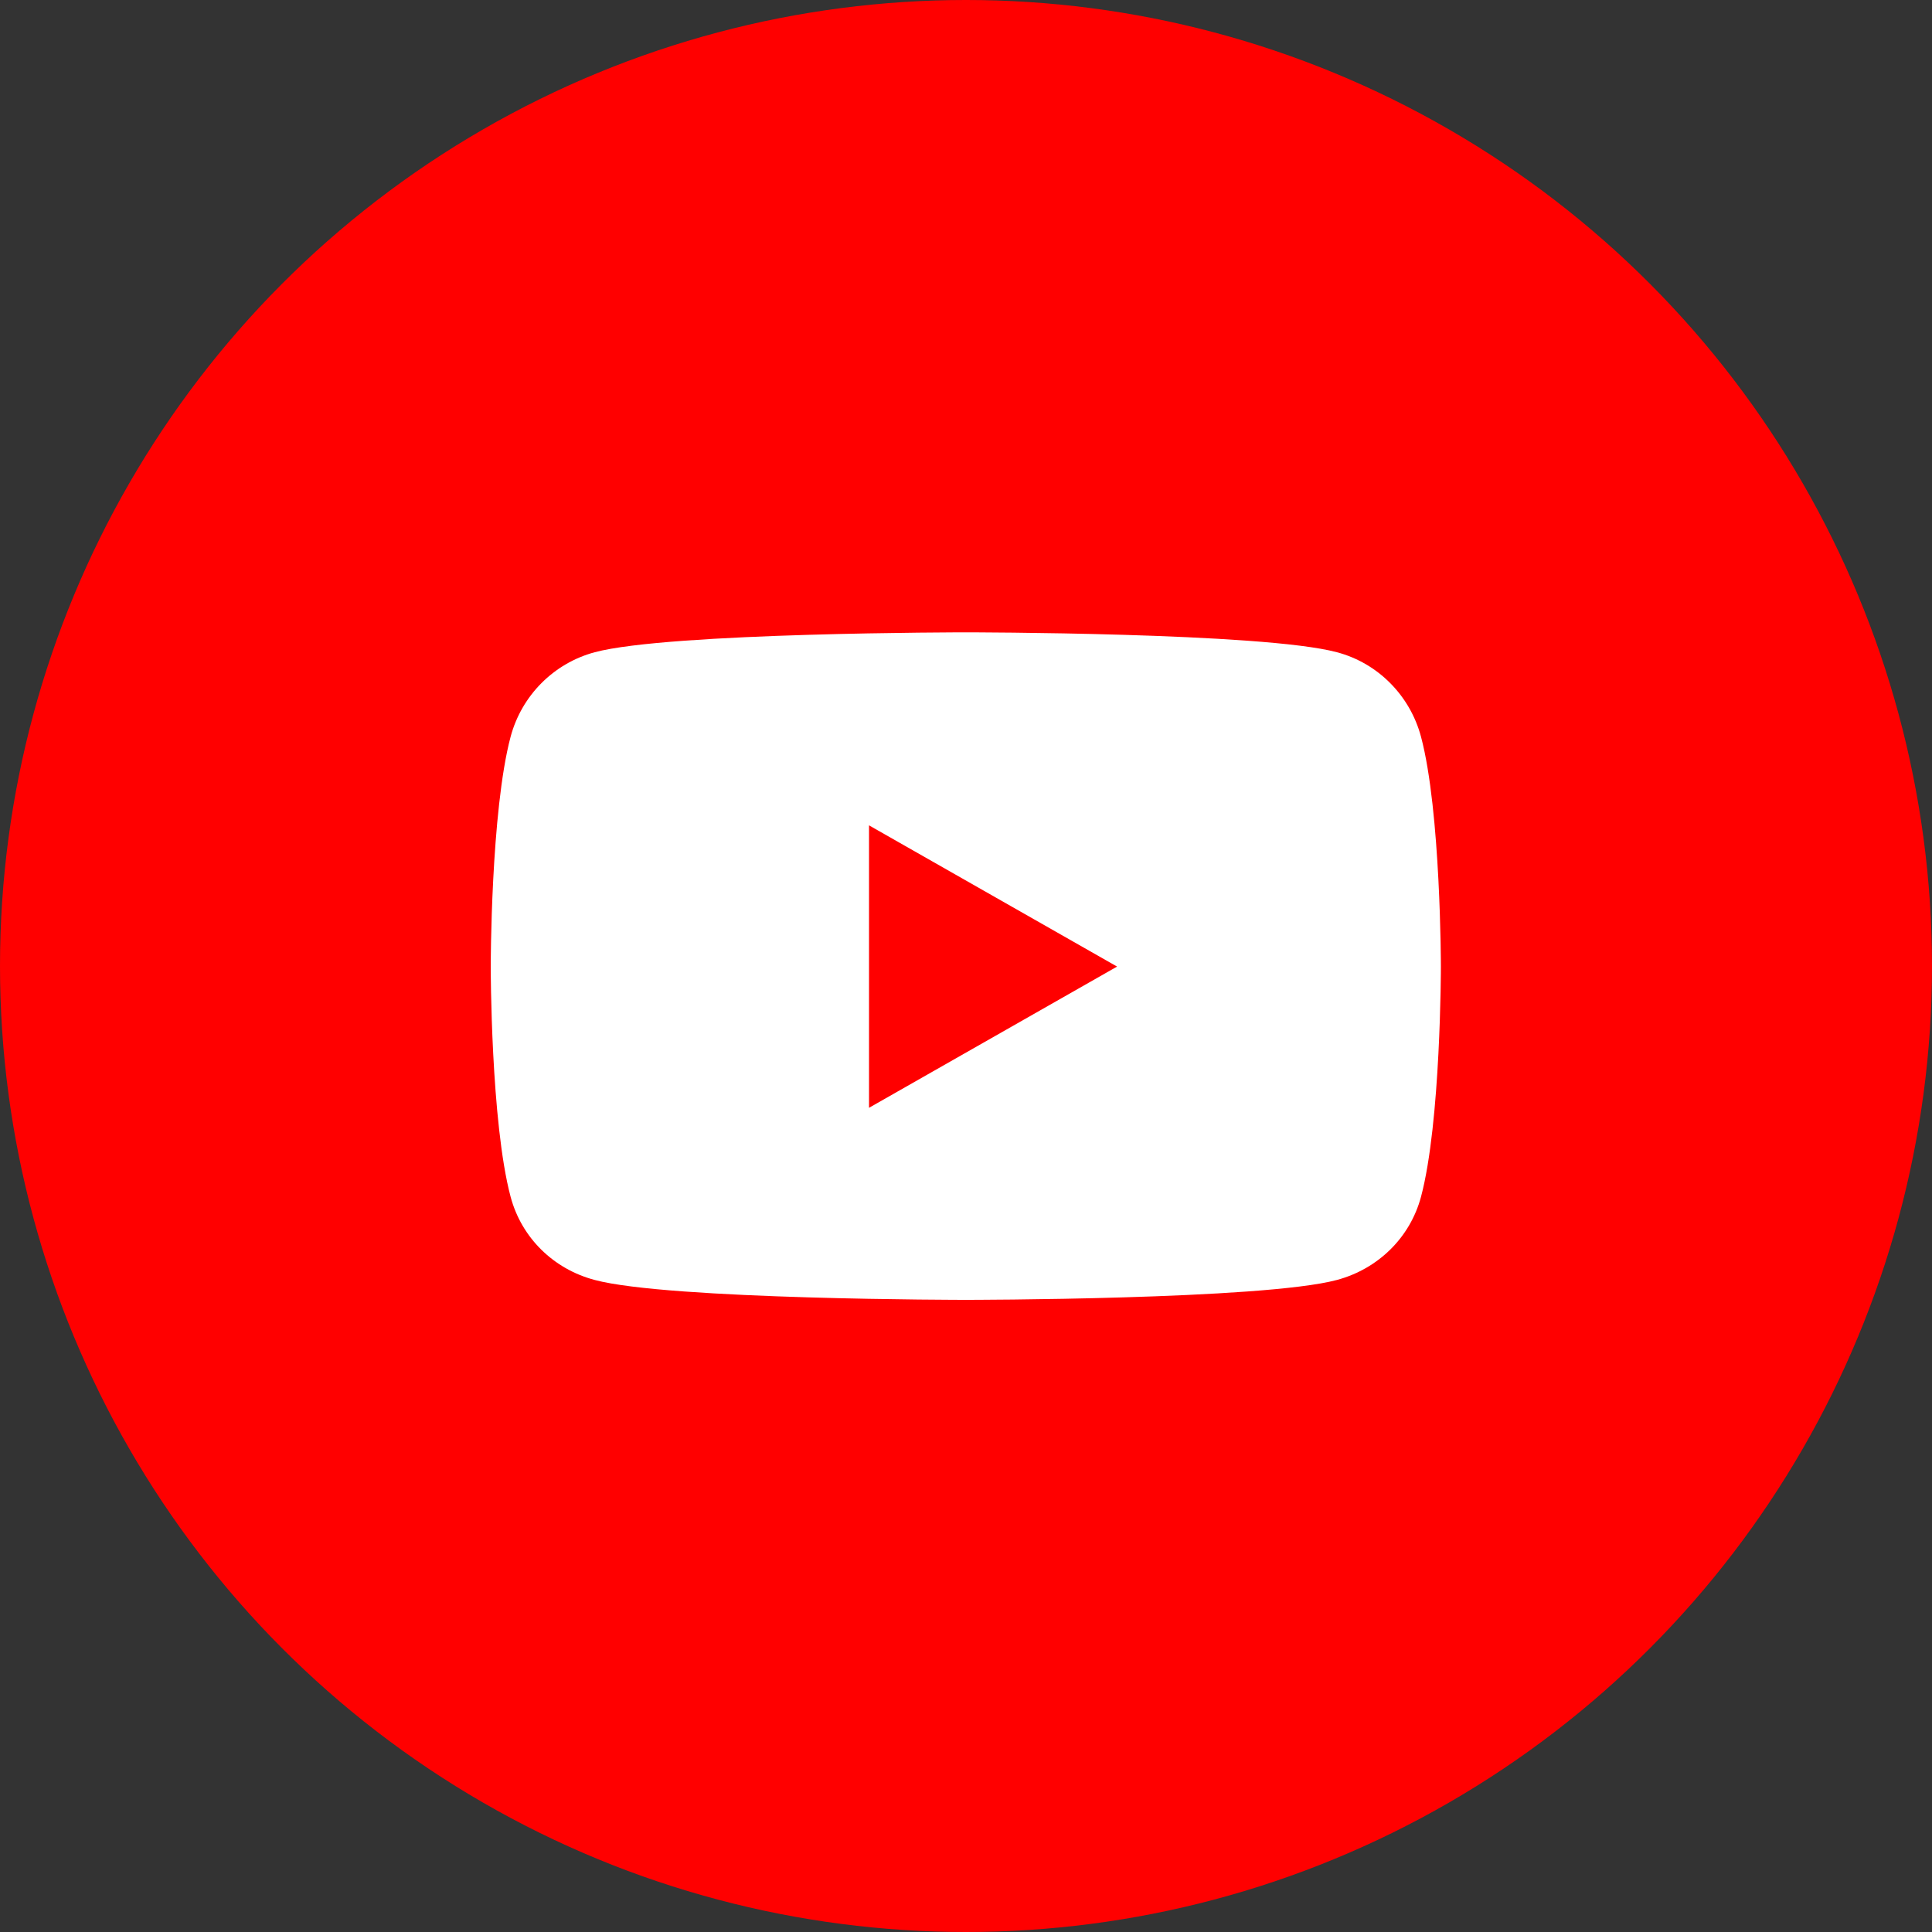 <?xml version="1.0" encoding="UTF-8"?>
<svg xmlns="http://www.w3.org/2000/svg" version="1.1" viewBox="0 0 100 100">
  <rect x="0" y="0" width="100" height="100" fill="#333333" stroke="none"/>
  <defs>
    <style>
      .cls-1 {
        fill: #fff;
      }

      .cls-2 {
        fill: red;
      }
    </style>
  </defs>
  <!-- Generator: Adobe Illustrator 28.6.0, SVG Export Plug-In . SVG Version: 1.2.0 Build 709)  -->
  <g>
    <g id="_レイヤー_1" data-name="レイヤー_1">
      <circle class="cls-2" cx="50" cy="50" r="50"/>
      <path class="cls-1" d="M73.55,38.13c-.57-2.13-2.23-3.81-4.35-4.37-3.83-1.03-19.21-1.03-19.21-1.03,0,0-15.37,0-19.21,1.03-2.12.57-3.78,2.24-4.35,4.37-1.03,3.86-1.03,11.91-1.03,11.91,0,0,0,8.05,1.03,11.91.57,2.13,2.23,3.74,4.35,4.3,3.83,1.03,19.21,1.03,19.21,1.03,0,0,15.37,0,19.21-1.03,2.12-.57,3.78-2.18,4.35-4.3,1.03-3.86,1.03-11.91,1.03-11.91,0,0,0-8.05-1.03-11.91h0ZM44.98,57.34v-14.62l12.84,7.31-12.84,7.31h0Z"/>
    </g>
  </g>
</svg>